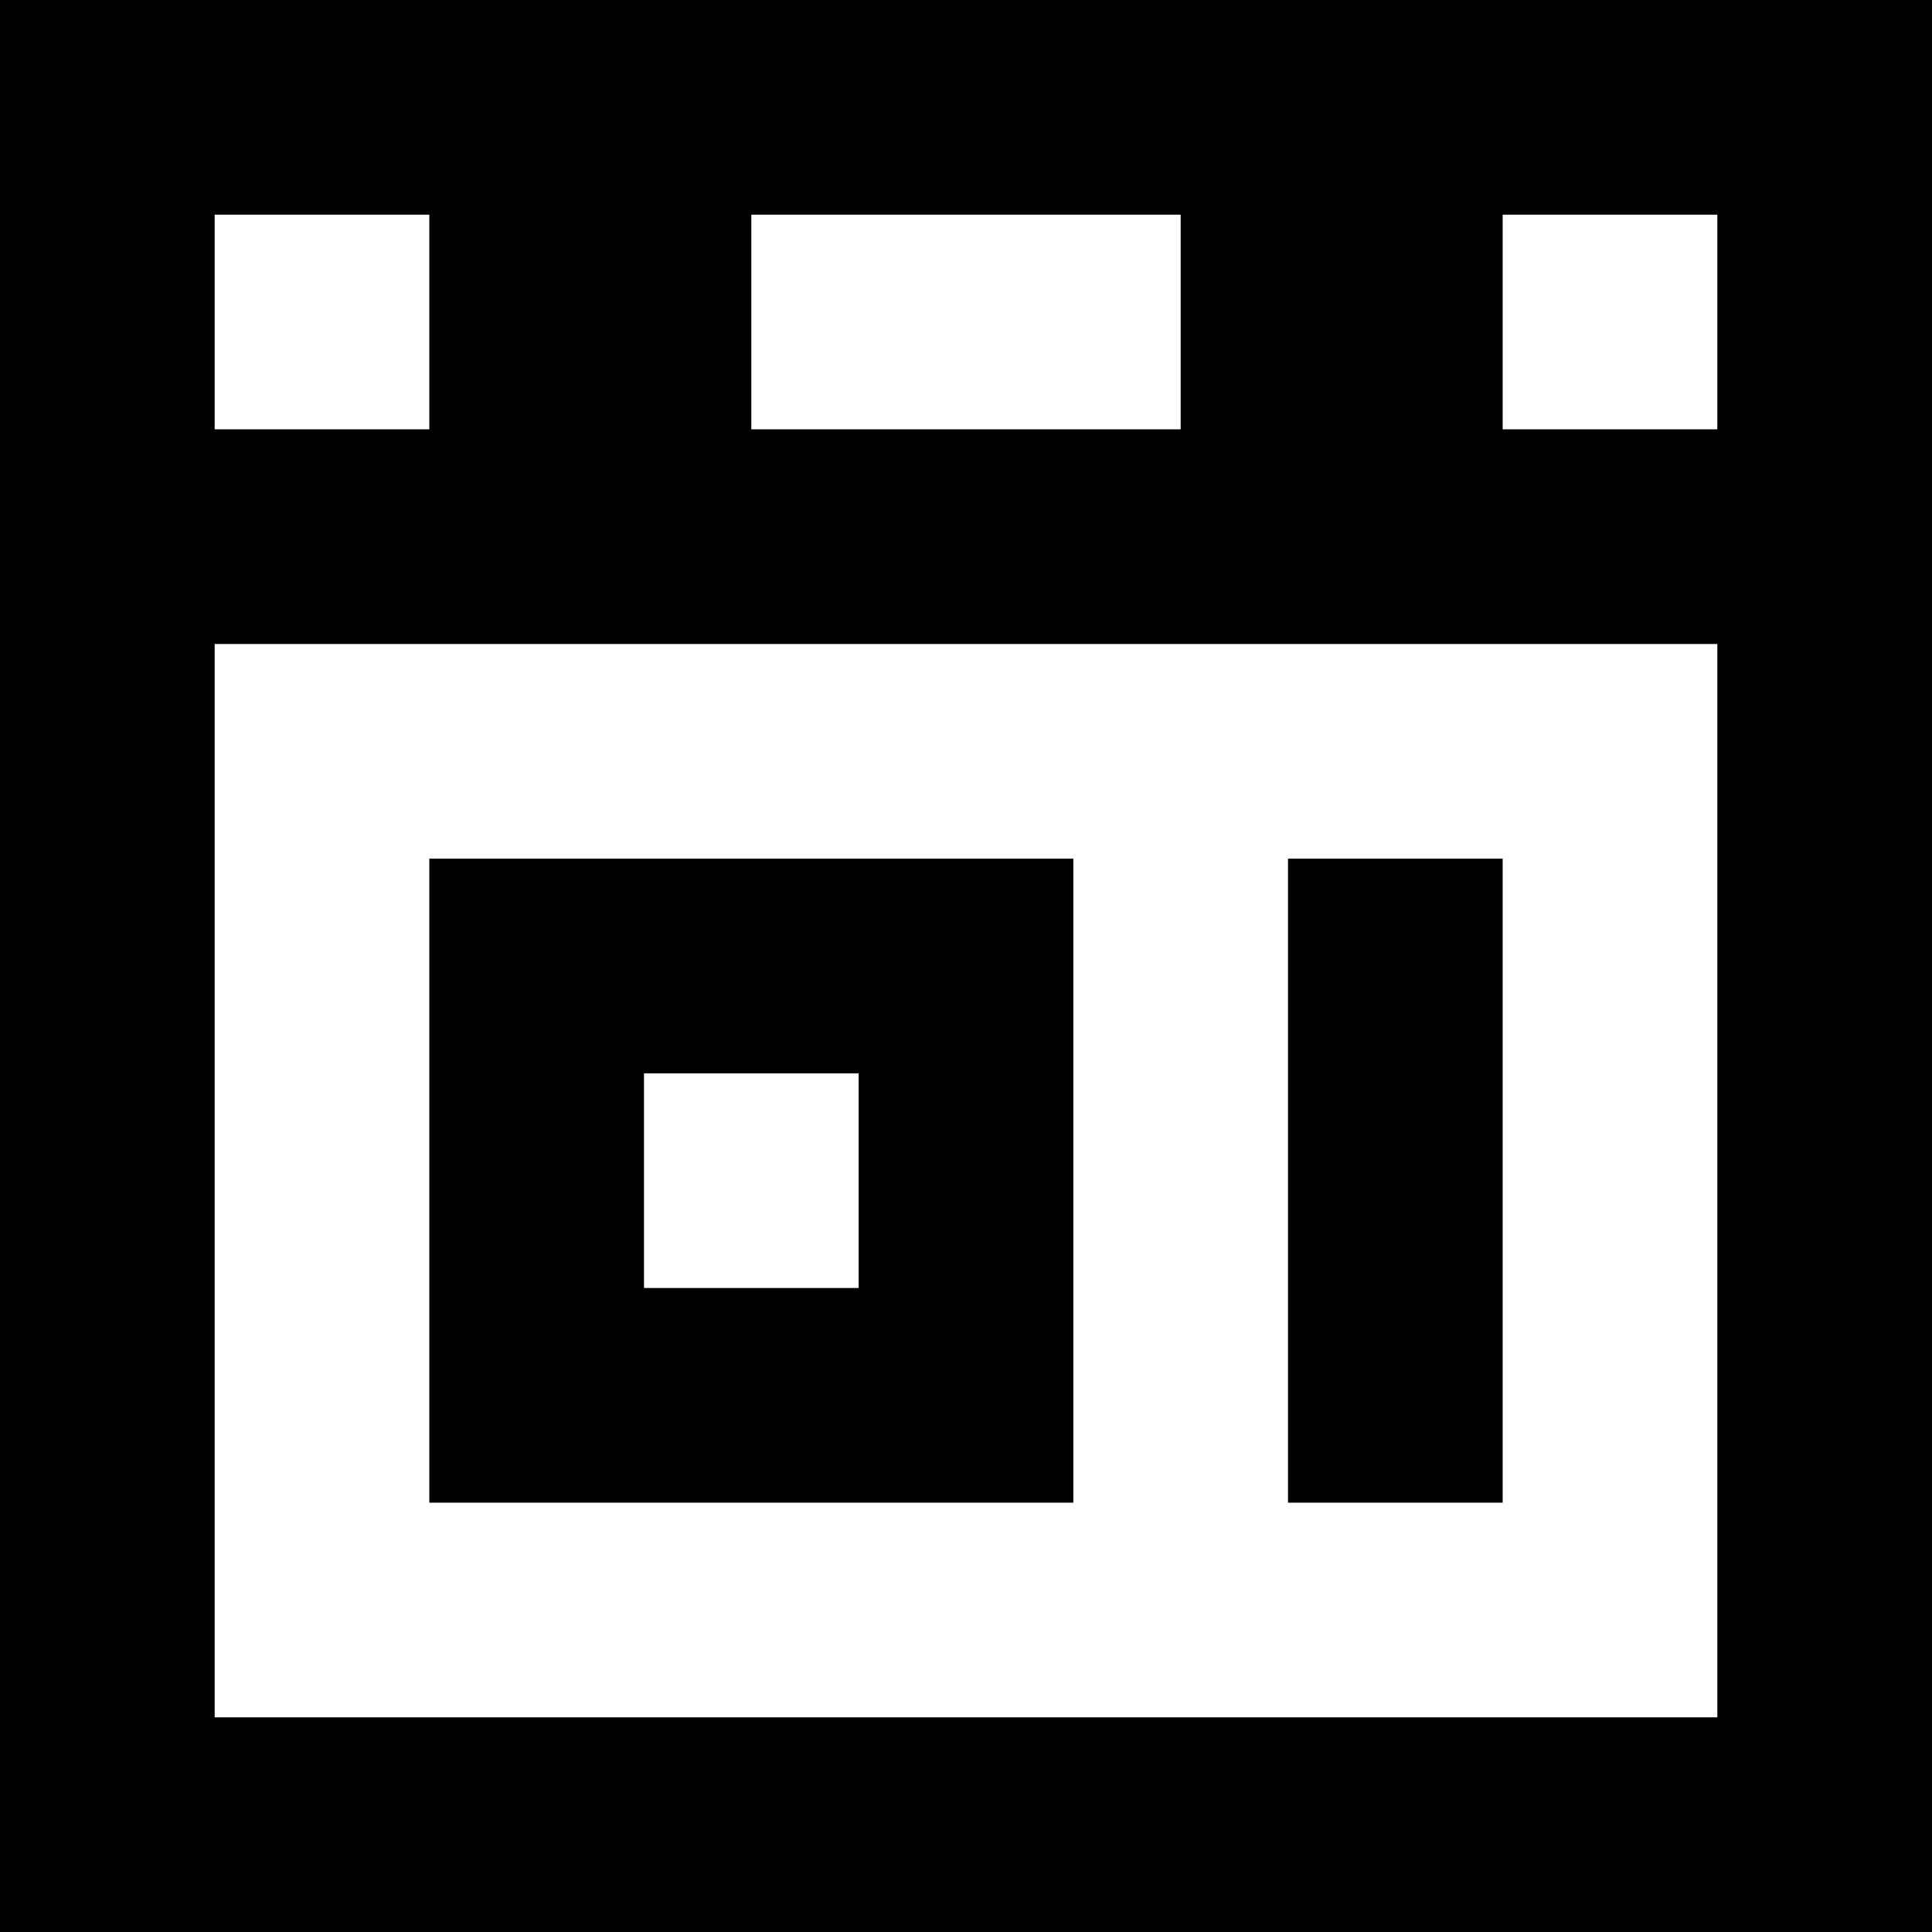 <?xml version='1.0' encoding='iso-8859-1'?>
<!-- Uploaded to: SVG Repo, www.svgrepo.com, Generator: SVG Repo Mixer Tools -->
<svg fill="#000000" version="1.1" xmlns="http://www.w3.org/2000/svg" viewBox="0 0 360 360" xmlns:xlink="http://www.w3.org/1999/xlink" enable-background="new 0 0 360 360">
  <g>
    <path d="M0,0v360h360V0H0z M320,40v40h-40V40H320z M220,40v40h-80V40H220z M80,40v40H40V40H80z M40,320V120h280   v200H40z"/>
    <path d="m80,280h120v-120h-120v120zm40-80h40v40h-40v-40z"/>
    <rect width="40" x="240" y="160" height="120"/>
  </g>
</svg>